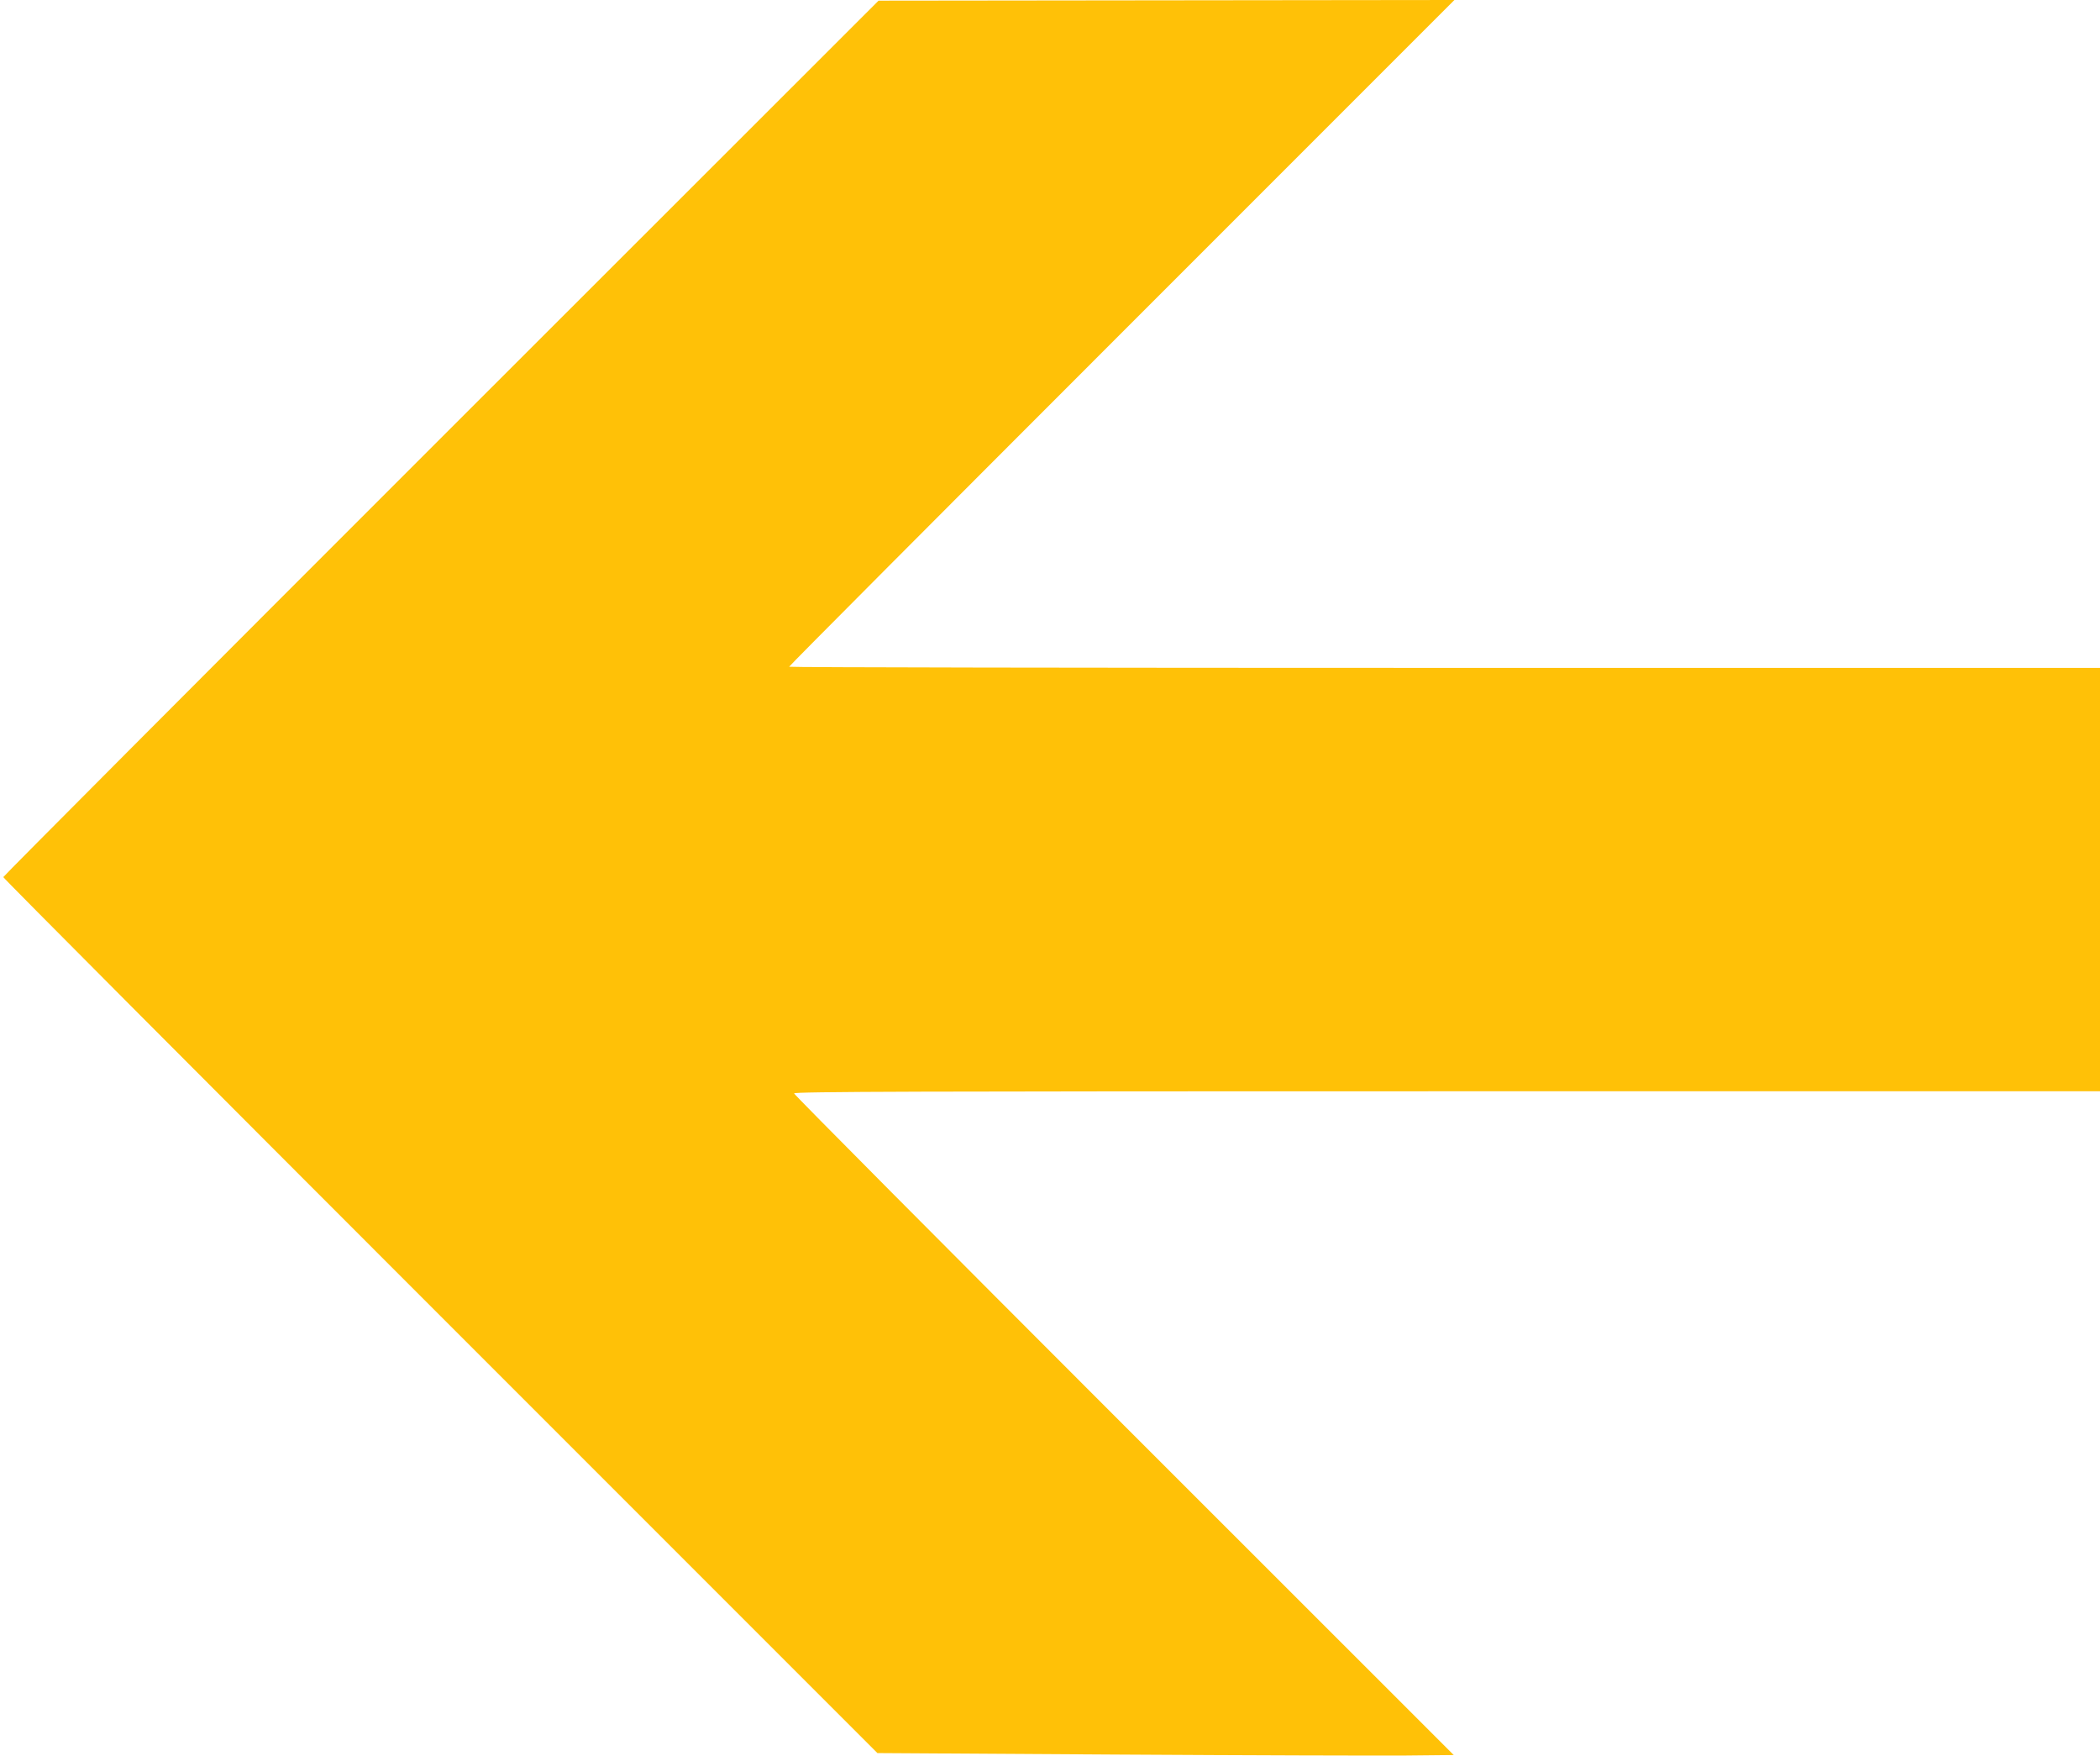 <?xml version="1.0" standalone="no"?>
<!DOCTYPE svg PUBLIC "-//W3C//DTD SVG 20010904//EN"
 "http://www.w3.org/TR/2001/REC-SVG-20010904/DTD/svg10.dtd">
<svg version="1.0" xmlns="http://www.w3.org/2000/svg"
 width="1280pt" height="1070pt" viewBox="0 0 1280 1070"
 preserveAspectRatio="xMidYMid meet">
<g transform="translate(0,1070) scale(0.1,-0.1)"
fill="#ffc107" stroke="none">
<path d="M2687 8030 c-1467 -1466 -2667 -2670 -2667 -2675 0 -6 1199 -1209
2664 -2674 l2664 -2664 1459 -9 c802 -5 1592 -7 1756 -6 l298 3 -2011 2010
c-1105 1105 -2010 2015 -2010 2022 0 11 773 13 3980 13 l3980 0 0 1290 0 1290
-3995 0 c-2197 0 -3995 3 -3995 7 0 5 912 920 2027 2035 l2028 2028 -1755 -2
-1755 -2 -2668 -2666z"/>
</g>
</svg>
